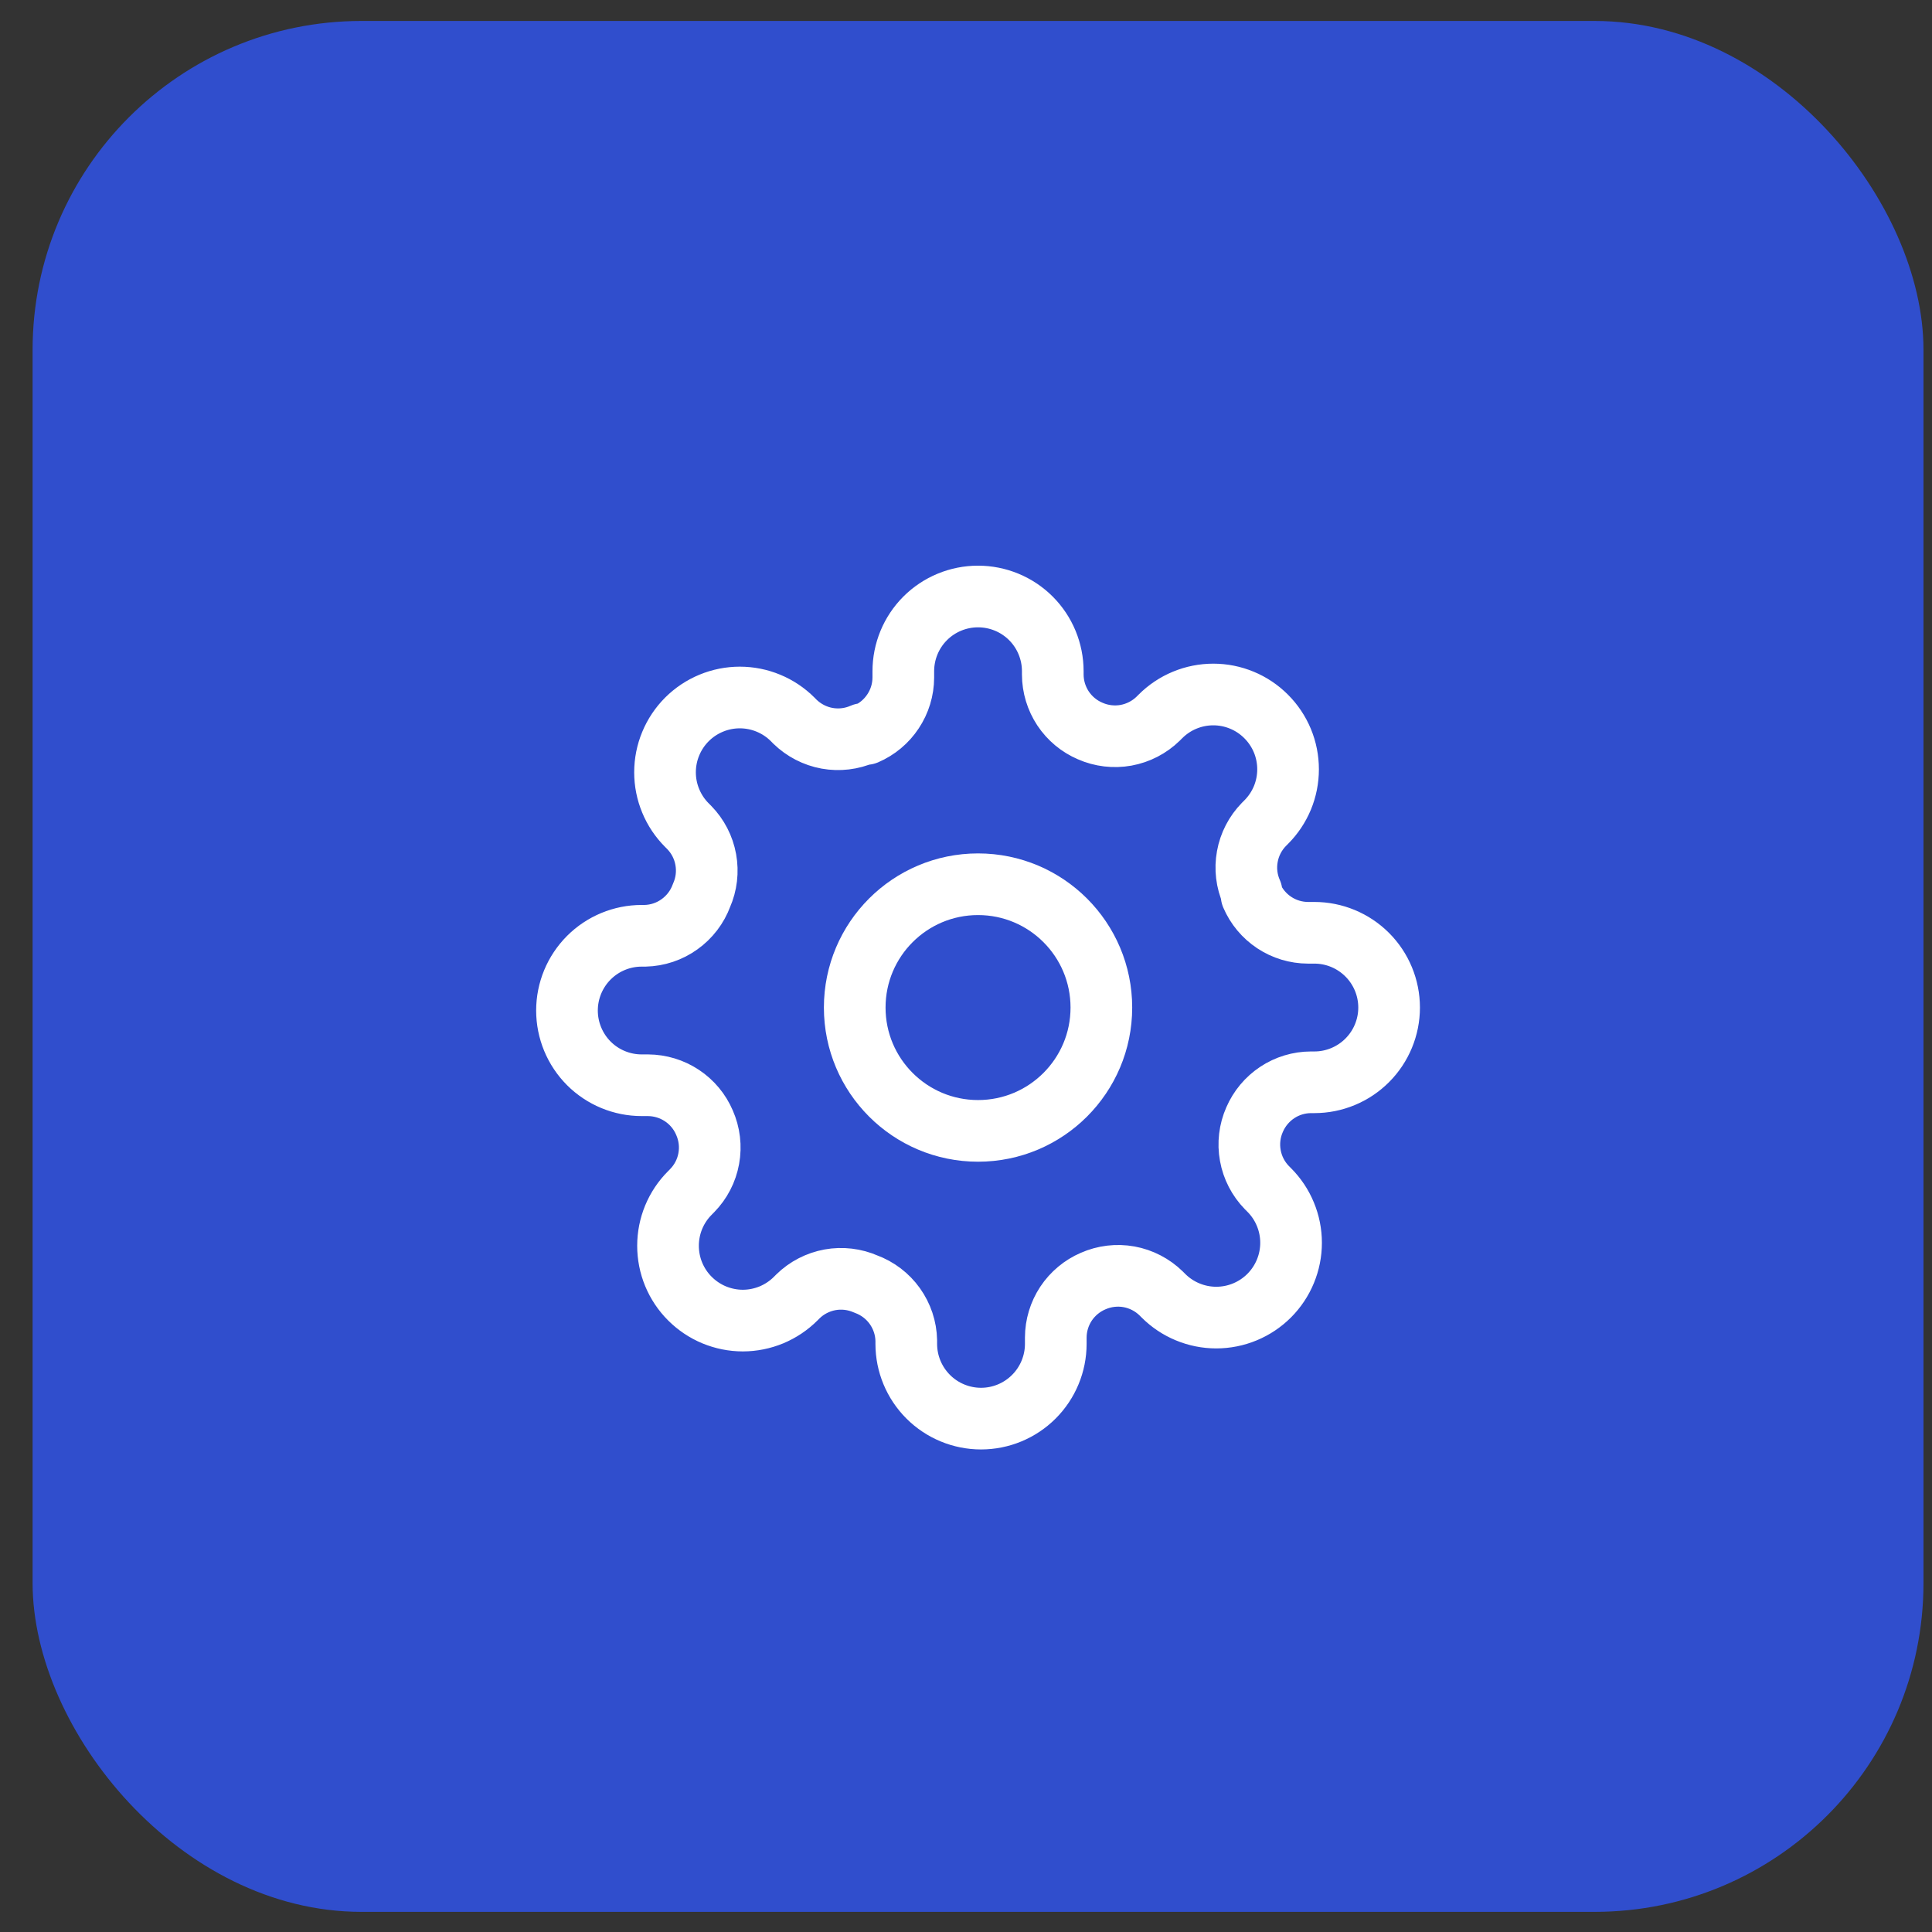<svg width="47" height="47" viewBox="0 0 47 47" fill="none" xmlns="http://www.w3.org/2000/svg">
<rect x="0" y="0" width="47" height="47" fill="#333333" stroke="none"/>
<rect x="0.793" y="0.51" width="46" height="46" rx="8" fill="#304ECD"/>
<path d="M23.793 27.511C25.45 27.511 26.793 26.167 26.793 24.511C26.793 22.854 25.45 21.511 23.793 21.511C22.136 21.511 20.793 22.854 20.793 24.511C20.793 26.167 22.136 27.511 23.793 27.511Z" stroke="white" stroke-width="1.5" stroke-linecap="round" stroke-linejoin="round"/>
<path d="M30.52 27.238C30.399 27.512 30.363 27.816 30.417 28.111C30.47 28.406 30.611 28.678 30.82 28.892L30.875 28.947C31.044 29.116 31.178 29.316 31.269 29.537C31.361 29.758 31.408 29.994 31.408 30.233C31.408 30.472 31.361 30.709 31.269 30.93C31.178 31.15 31.044 31.351 30.875 31.52C30.706 31.689 30.505 31.823 30.285 31.914C30.064 32.006 29.827 32.053 29.588 32.053C29.349 32.053 29.113 32.006 28.892 31.914C28.671 31.823 28.471 31.689 28.302 31.52L28.247 31.465C28.033 31.256 27.761 31.115 27.466 31.061C27.171 31.008 26.867 31.044 26.593 31.165C26.324 31.28 26.095 31.472 25.933 31.715C25.772 31.959 25.685 32.245 25.684 32.538V32.692C25.684 33.175 25.492 33.637 25.151 33.978C24.81 34.319 24.348 34.511 23.866 34.511C23.384 34.511 22.921 34.319 22.58 33.978C22.239 33.637 22.047 33.175 22.047 32.692V32.611C22.041 32.31 21.943 32.018 21.768 31.773C21.593 31.528 21.348 31.342 21.066 31.238C20.791 31.117 20.487 31.081 20.192 31.134C19.898 31.188 19.625 31.328 19.411 31.538L19.357 31.592C19.188 31.761 18.987 31.895 18.767 31.987C18.546 32.078 18.309 32.126 18.07 32.126C17.831 32.126 17.595 32.078 17.374 31.987C17.153 31.895 16.953 31.761 16.784 31.592C16.615 31.424 16.481 31.223 16.389 31.002C16.298 30.782 16.251 30.545 16.251 30.306C16.251 30.067 16.298 29.83 16.389 29.61C16.481 29.389 16.615 29.188 16.784 29.02L16.838 28.965C17.048 28.751 17.189 28.479 17.242 28.184C17.296 27.889 17.259 27.585 17.138 27.311C17.023 27.042 16.832 26.812 16.588 26.651C16.344 26.489 16.058 26.403 15.766 26.401H15.611C15.129 26.401 14.666 26.21 14.325 25.869C13.985 25.528 13.793 25.065 13.793 24.583C13.793 24.101 13.985 23.639 14.325 23.298C14.666 22.957 15.129 22.765 15.611 22.765H15.693C15.994 22.758 16.286 22.661 16.53 22.485C16.775 22.31 16.962 22.066 17.066 21.783C17.187 21.509 17.223 21.205 17.169 20.91C17.116 20.615 16.975 20.343 16.766 20.129L16.711 20.074C16.542 19.905 16.408 19.705 16.317 19.484C16.225 19.263 16.178 19.027 16.178 18.788C16.178 18.549 16.225 18.312 16.317 18.091C16.408 17.871 16.542 17.67 16.711 17.501C16.88 17.332 17.081 17.198 17.301 17.107C17.522 17.015 17.759 16.968 17.997 16.968C18.236 16.968 18.473 17.015 18.694 17.107C18.915 17.198 19.115 17.332 19.284 17.501L19.338 17.556C19.553 17.765 19.825 17.906 20.12 17.96C20.415 18.013 20.719 17.977 20.993 17.856H21.066C21.335 17.741 21.564 17.549 21.725 17.305C21.887 17.062 21.974 16.776 21.975 16.483V16.329C21.975 15.847 22.166 15.384 22.507 15.043C22.848 14.702 23.311 14.511 23.793 14.511C24.275 14.511 24.738 14.702 25.079 15.043C25.42 15.384 25.611 15.847 25.611 16.329V16.41C25.612 16.703 25.699 16.989 25.86 17.233C26.022 17.477 26.251 17.668 26.52 17.783C26.794 17.904 27.099 17.94 27.393 17.887C27.688 17.833 27.96 17.693 28.175 17.483L28.229 17.429C28.398 17.26 28.599 17.125 28.819 17.034C29.04 16.942 29.277 16.895 29.516 16.895C29.755 16.895 29.991 16.942 30.212 17.034C30.433 17.125 30.633 17.26 30.802 17.429C30.971 17.598 31.105 17.798 31.197 18.019C31.288 18.239 31.335 18.476 31.335 18.715C31.335 18.954 31.288 19.191 31.197 19.411C31.105 19.632 30.971 19.832 30.802 20.001L30.747 20.056C30.538 20.27 30.397 20.542 30.344 20.837C30.29 21.132 30.326 21.436 30.448 21.71V21.783C30.563 22.052 30.754 22.281 30.998 22.443C31.242 22.605 31.528 22.691 31.82 22.692H31.975C32.457 22.692 32.919 22.884 33.26 23.225C33.601 23.566 33.793 24.028 33.793 24.511C33.793 24.993 33.601 25.455 33.26 25.796C32.919 26.137 32.457 26.329 31.975 26.329H31.893C31.6 26.33 31.315 26.416 31.071 26.578C30.827 26.74 30.636 26.969 30.52 27.238Z" stroke="white" stroke-width="1.5" stroke-linecap="round" stroke-linejoin="round"/>
</svg>
